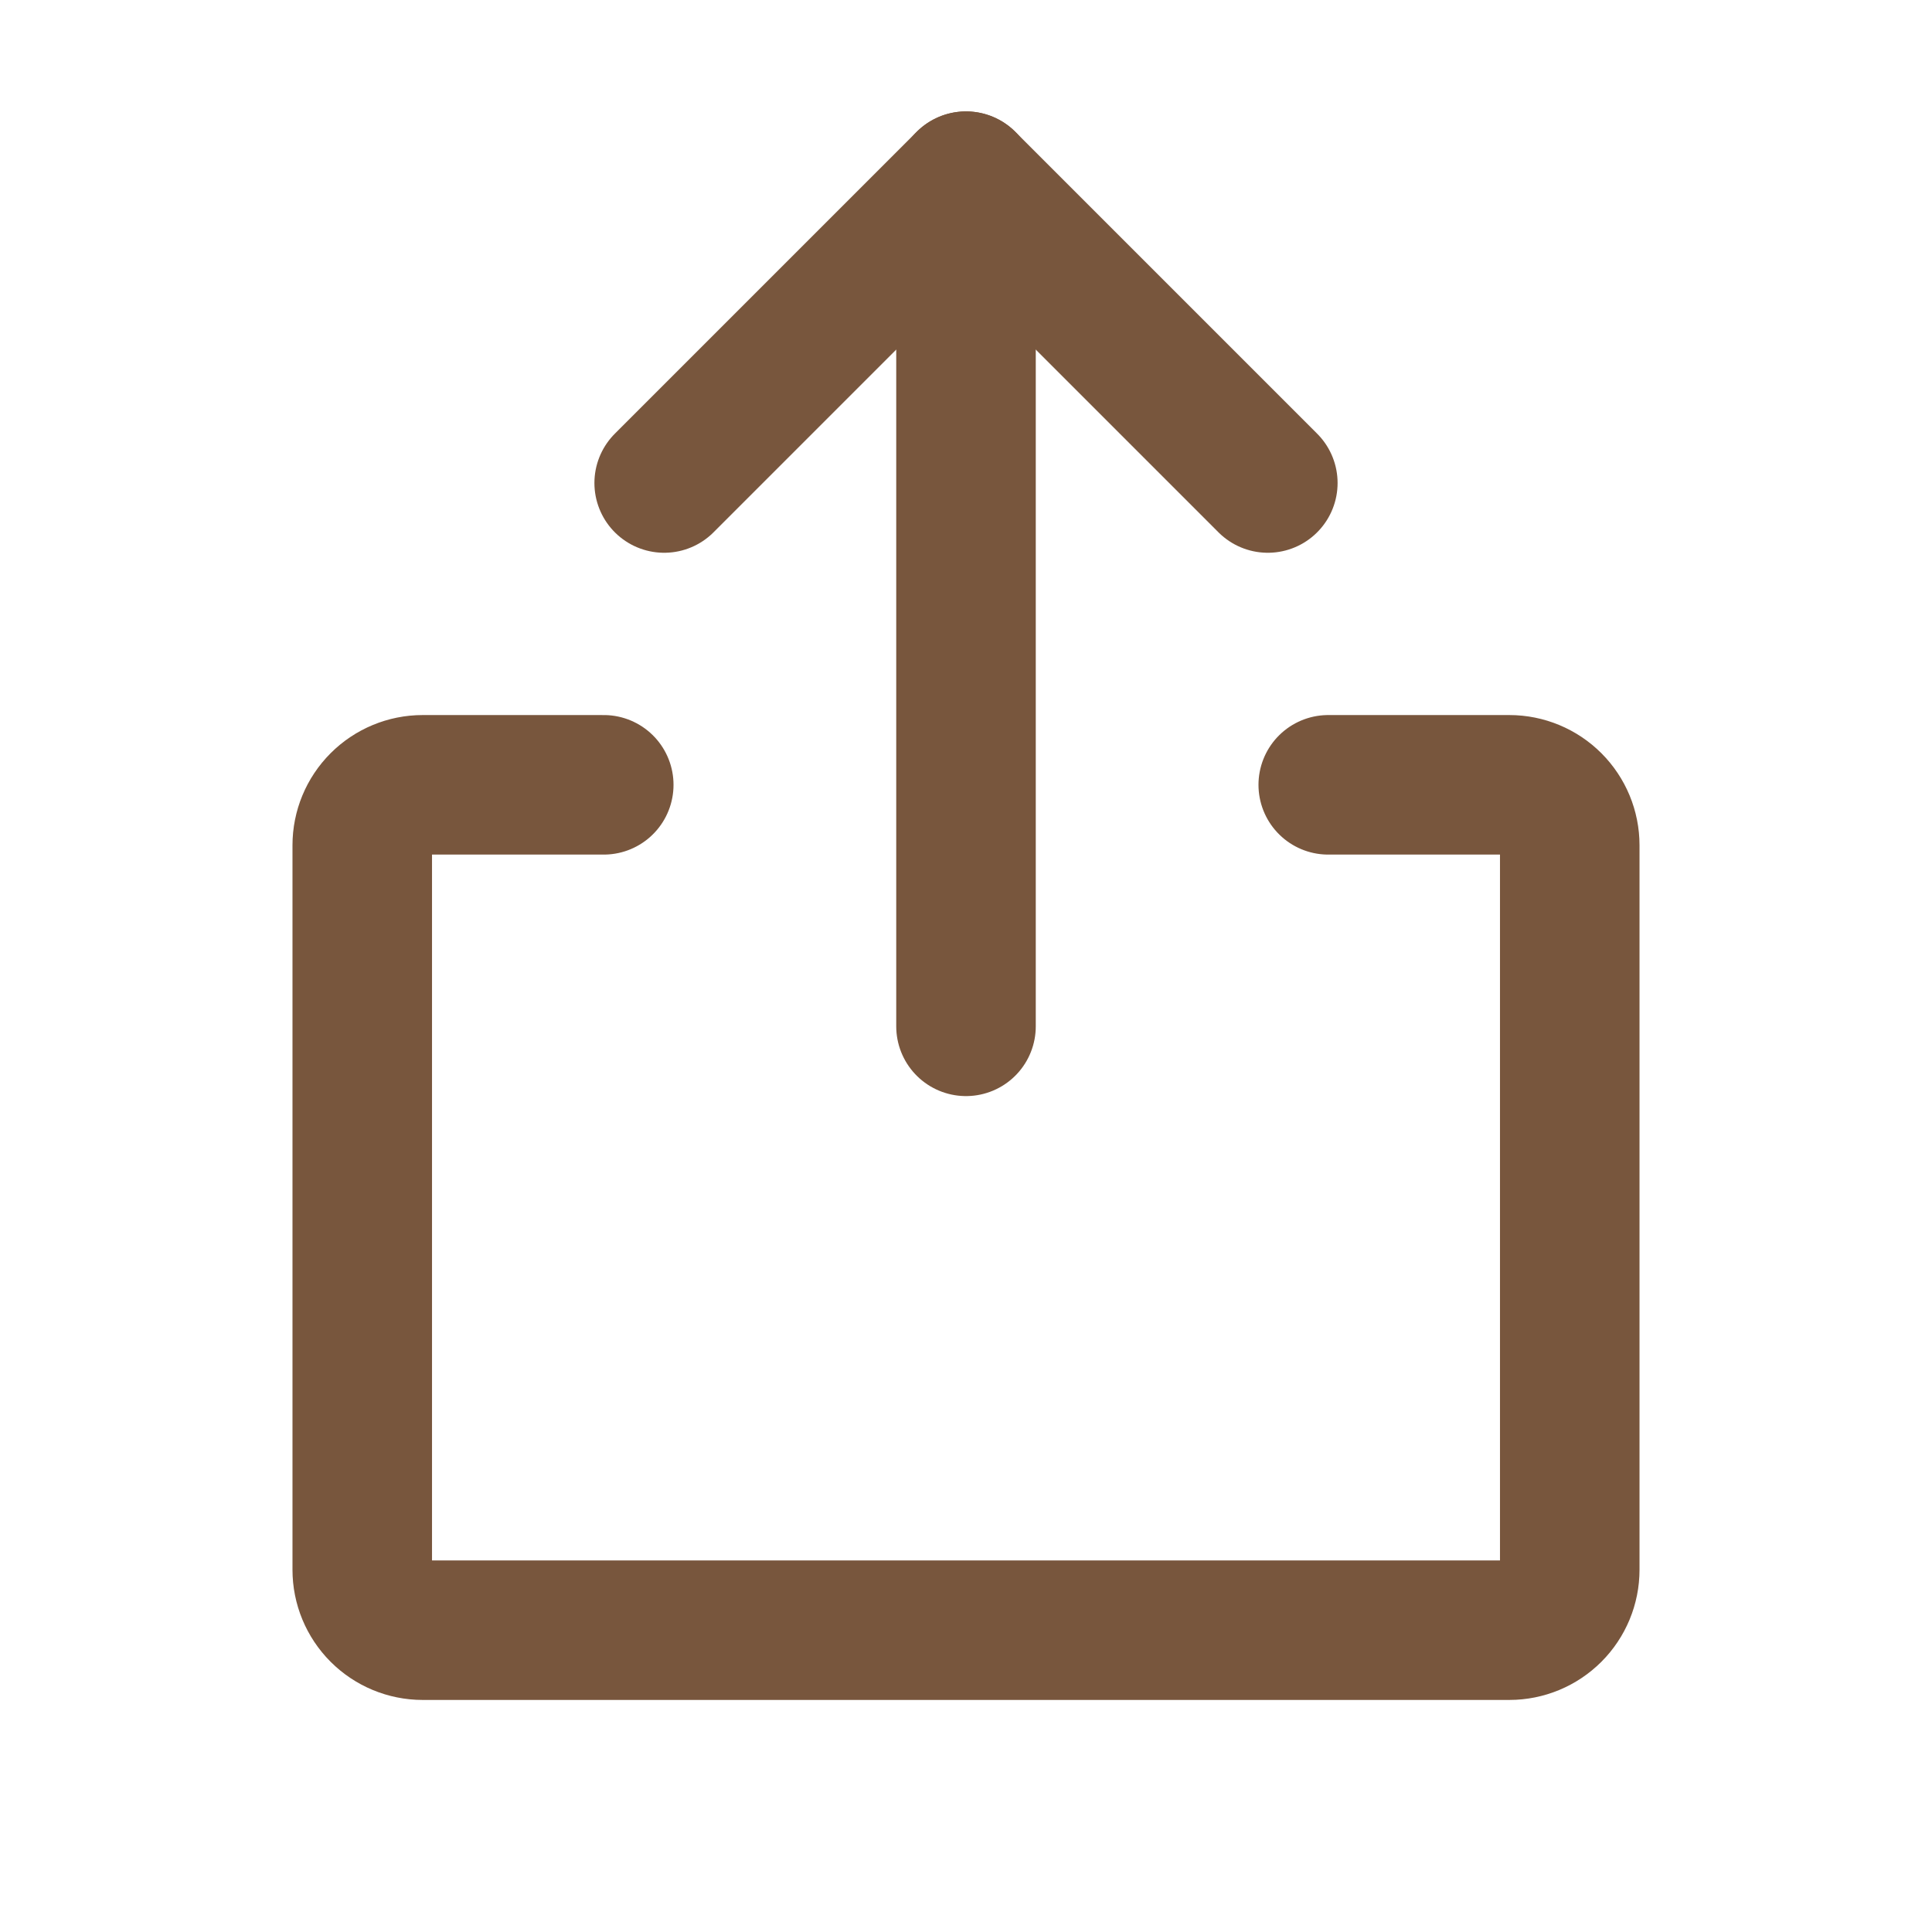 <svg width="18" height="18" viewBox="0 0 18 18" fill="none" xmlns="http://www.w3.org/2000/svg">
<g clip-path="url(#clip0_1171_1453)">
<path d="M12.375 7.312H14.062C14.212 7.312 14.355 7.372 14.46 7.477C14.566 7.583 14.625 7.726 14.625 7.875V14.625C14.625 14.774 14.566 14.917 14.46 15.023C14.355 15.128 14.212 15.188 14.062 15.188H3.938C3.788 15.188 3.645 15.128 3.54 15.023C3.434 14.917 3.375 14.774 3.375 14.625V7.875C3.375 7.726 3.434 7.583 3.54 7.477C3.645 7.372 3.788 7.312 3.938 7.312H5.625" stroke="#78563D" stroke-width="1.3" stroke-linecap="round" stroke-linejoin="round"/>
<path d="M6.188 4.5L9 1.688L11.812 4.5" stroke="#78563D" stroke-width="1.3" stroke-linecap="round" stroke-linejoin="round"/>
<path d="M9 1.688V9.562" stroke="#78563D" stroke-width="1.3" stroke-linecap="round" stroke-linejoin="round"/>
</g>
<defs>
<clipPath id="clip0_1171_1453">
<rect width="18" height="18" fill="white"/>
</clipPath>
</defs>
</svg>
